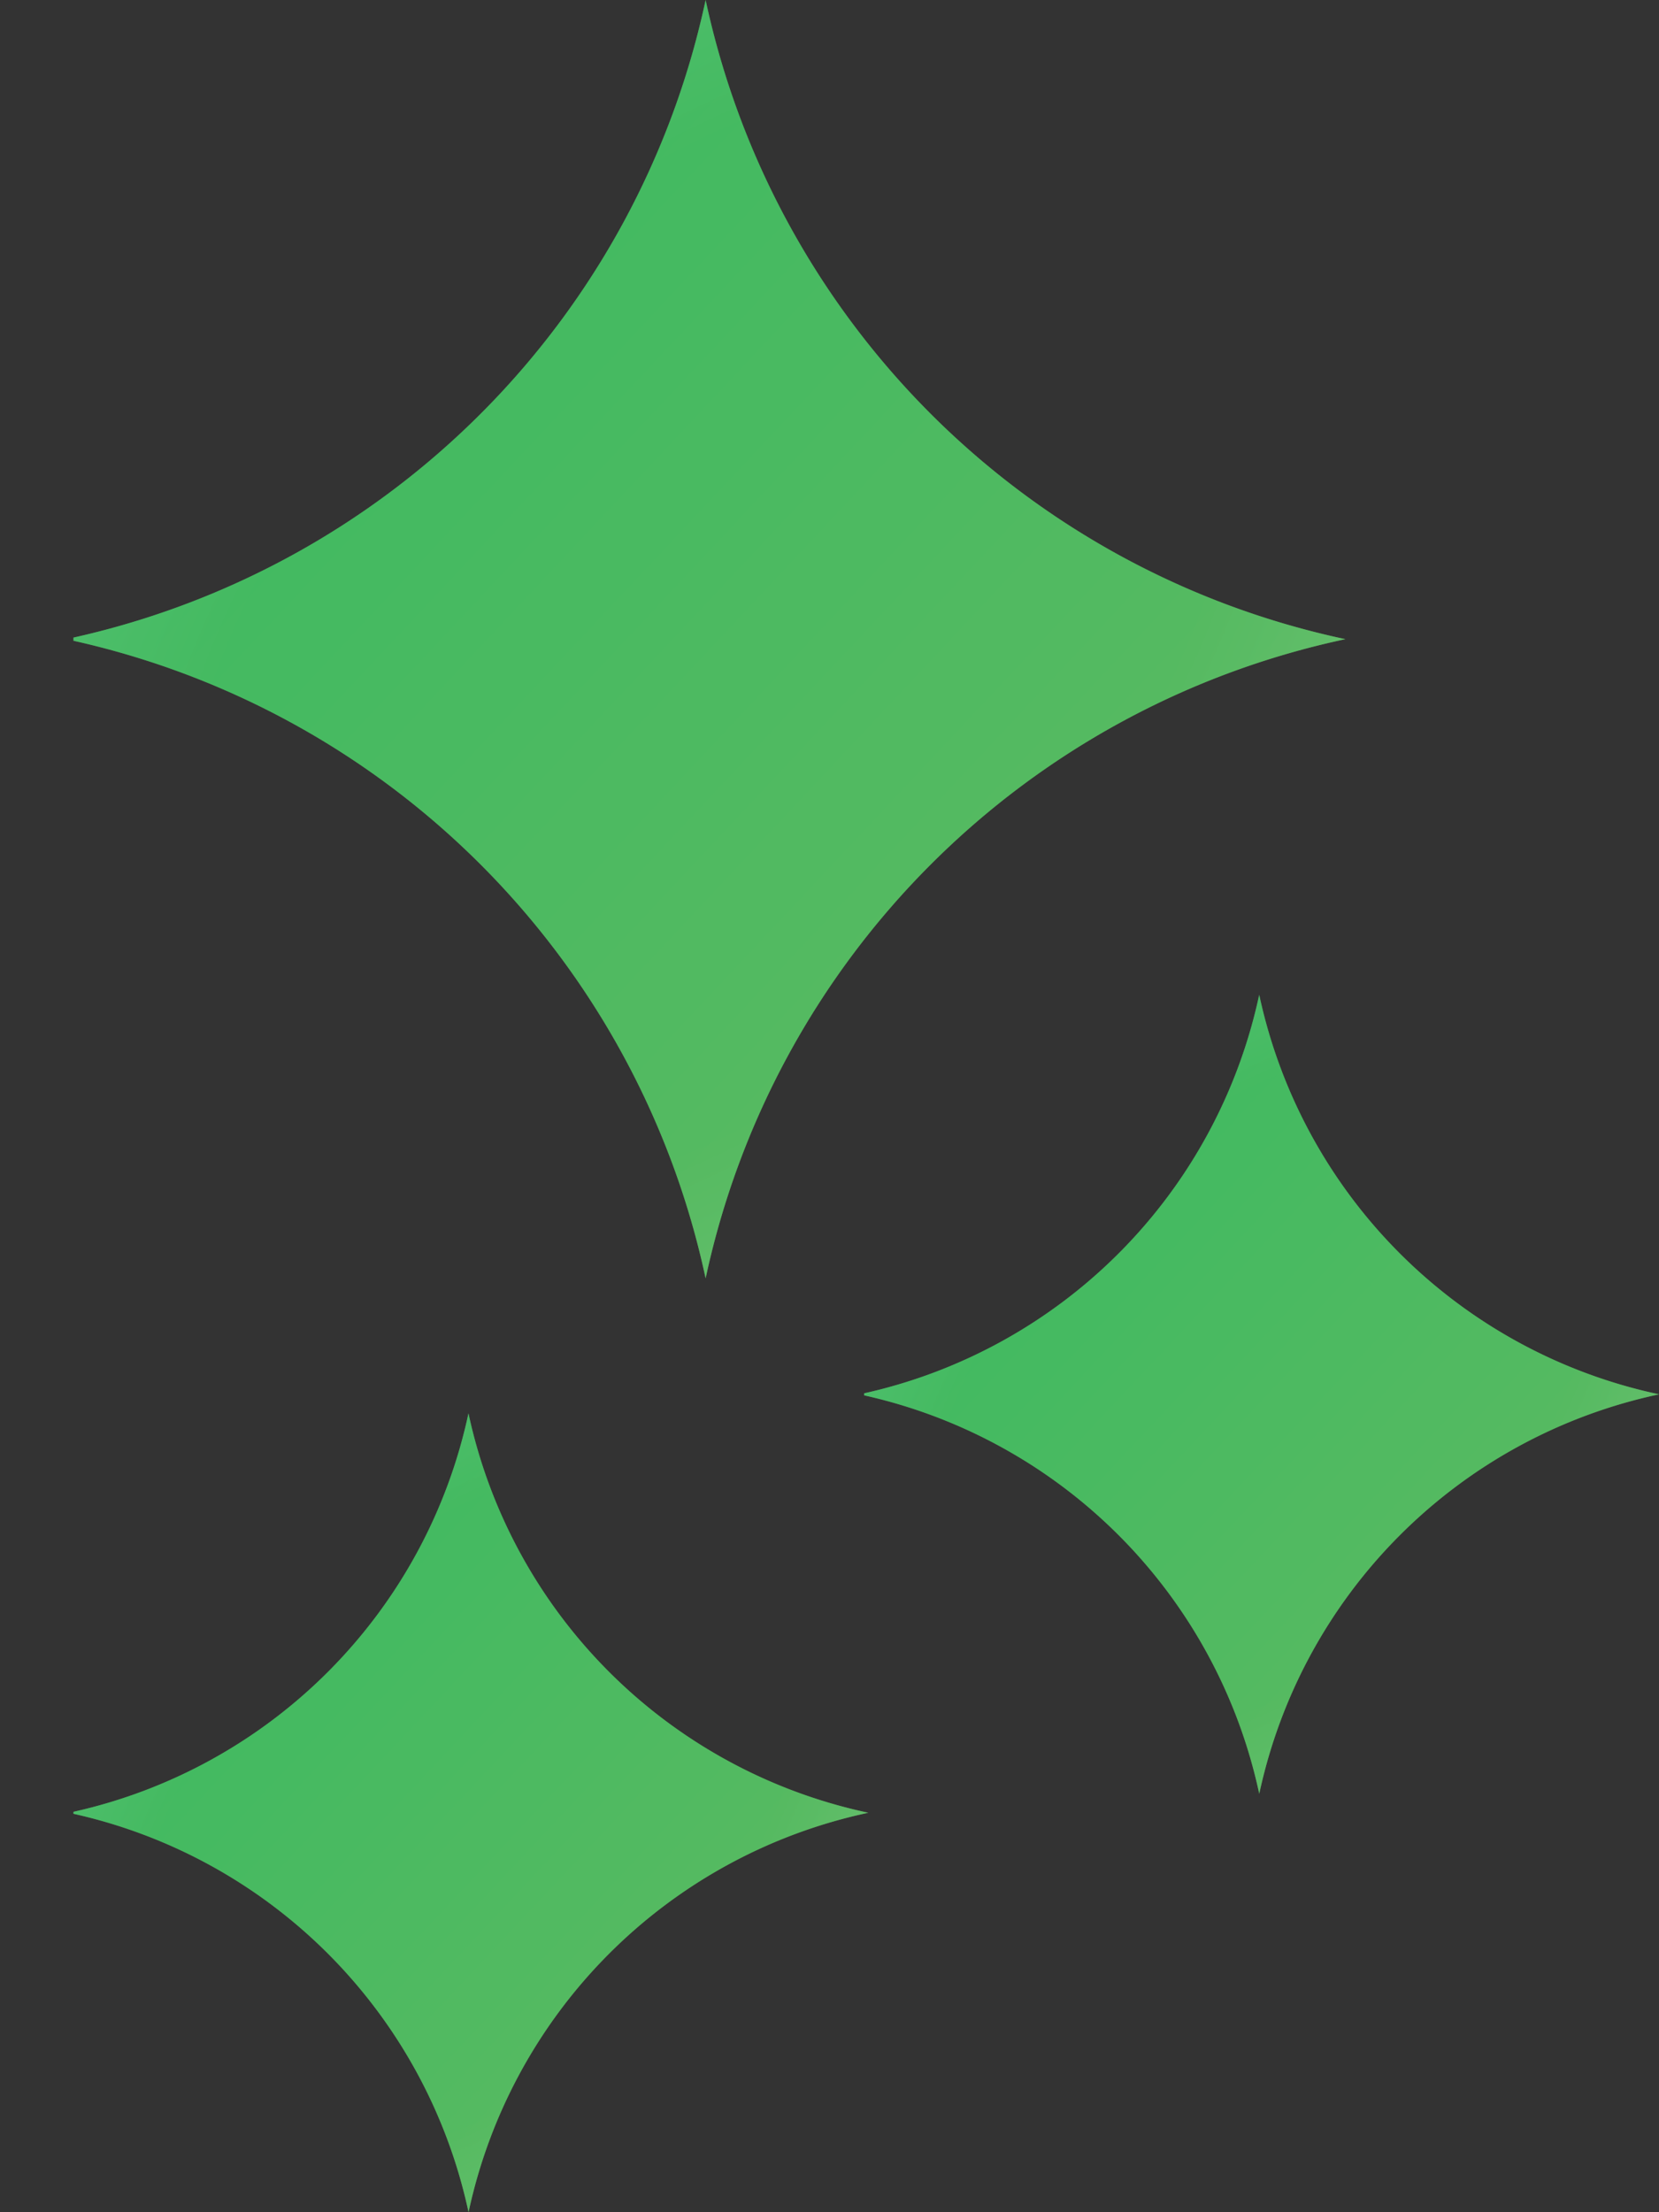 <svg width="21" height="28" fill="none" xmlns="http://www.w3.org/2000/svg"><rect width="100%" height="100%" fill="#333333" stroke="none"/><path fill-rule="evenodd" clip-rule="evenodd" d="M8.932 0a10.526 10.526 0 008.098 8.09 10.526 10.526 0 00-8.098 8.09A10.526 10.526 0 00.93 8.11v-.04A10.526 10.526 0 008.932 0z" fill="#5FAC5A"/><path fill-rule="evenodd" clip-rule="evenodd" d="M8.932 0a10.526 10.526 0 008.098 8.09 10.526 10.526 0 00-8.098 8.09A10.526 10.526 0 00.93 8.11v-.04A10.526 10.526 0 008.932 0z" fill="url(#paint0_linear_1381_196)" fill-opacity=".4"/><path fill-rule="evenodd" clip-rule="evenodd" d="M8.932 0a10.526 10.526 0 008.098 8.09 10.526 10.526 0 00-8.098 8.09A10.526 10.526 0 00.93 8.11v-.04A10.526 10.526 0 008.932 0z" fill="url(#paint1_radial_1381_196)" fill-opacity=".2"/><path fill-rule="evenodd" clip-rule="evenodd" d="M15.94 12.593A6.578 6.578 0 0021 17.648a6.578 6.578 0 00-5.06 5.056 6.578 6.578 0 00-5.001-5.043v-.026a6.578 6.578 0 005-5.042z" fill="#5FAC5A"/><path fill-rule="evenodd" clip-rule="evenodd" d="M15.94 12.593A6.578 6.578 0 0021 17.648a6.578 6.578 0 00-5.06 5.056 6.578 6.578 0 00-5.001-5.043v-.026a6.578 6.578 0 005-5.042z" fill="url(#paint2_linear_1381_196)" fill-opacity=".4"/><path fill-rule="evenodd" clip-rule="evenodd" d="M15.94 12.593A6.578 6.578 0 0021 17.648a6.578 6.578 0 00-5.06 5.056 6.578 6.578 0 00-5.001-5.043v-.026a6.578 6.578 0 005-5.042z" fill="url(#paint3_radial_1381_196)" fill-opacity=".2"/><path fill-rule="evenodd" clip-rule="evenodd" d="M5.93 17.889a6.578 6.578 0 005.061 5.055A6.578 6.578 0 005.931 28 6.578 6.578 0 00.93 22.957v-.025a6.578 6.578 0 005-5.043z" fill="#5FAC5A"/><path fill-rule="evenodd" clip-rule="evenodd" d="M5.93 17.889a6.578 6.578 0 005.061 5.055A6.578 6.578 0 005.931 28 6.578 6.578 0 00.93 22.957v-.025a6.578 6.578 0 005-5.043z" fill="url(#paint4_linear_1381_196)" fill-opacity=".4"/><path fill-rule="evenodd" clip-rule="evenodd" d="M5.93 17.889a6.578 6.578 0 005.061 5.055A6.578 6.578 0 005.931 28 6.578 6.578 0 00.93 22.957v-.025a6.578 6.578 0 005-5.043z" fill="url(#paint5_radial_1381_196)" fill-opacity=".2"/><defs><radialGradient id="paint1_radial_1381_196" cx="0" cy="0" r="1" gradientUnits="userSpaceOnUse" gradientTransform="matrix(8.322 7.661 -12.314 13.377 8.98 8.09)"><stop offset=".459" stop-color="#39B25D"/><stop offset="1" stop-color="#fff"/></radialGradient><radialGradient id="paint3_radial_1381_196" cx="0" cy="0" r="1" gradientUnits="userSpaceOnUse" gradientTransform="matrix(5.201 4.787 -7.695 8.36 15.97 17.647)"><stop offset=".459" stop-color="#39B25D"/><stop offset="1" stop-color="#fff"/></radialGradient><radialGradient id="paint5_radial_1381_196" cx="0" cy="0" r="1" gradientUnits="userSpaceOnUse" gradientTransform="matrix(5.201 4.787 -7.695 8.36 5.96 22.944)"><stop offset=".459" stop-color="#39B25D"/><stop offset="1" stop-color="#fff"/></radialGradient><linearGradient id="paint0_linear_1381_196" x1=".93" y1="0" x2="14.287" y2="12.52" gradientUnits="userSpaceOnUse"><stop offset=".064" stop-color="#01D26E"/><stop offset="1" stop-color="#65D46E"/></linearGradient><linearGradient id="paint2_linear_1381_196" x1="10.939" y1="12.593" x2="19.286" y2="20.417" gradientUnits="userSpaceOnUse"><stop offset=".064" stop-color="#01D26E"/><stop offset="1" stop-color="#65D46E"/></linearGradient><linearGradient id="paint4_linear_1381_196" x1=".93" y1="17.889" x2="9.277" y2="25.713" gradientUnits="userSpaceOnUse"><stop offset=".064" stop-color="#01D26E"/><stop offset="1" stop-color="#65D46E"/></linearGradient></defs></svg>